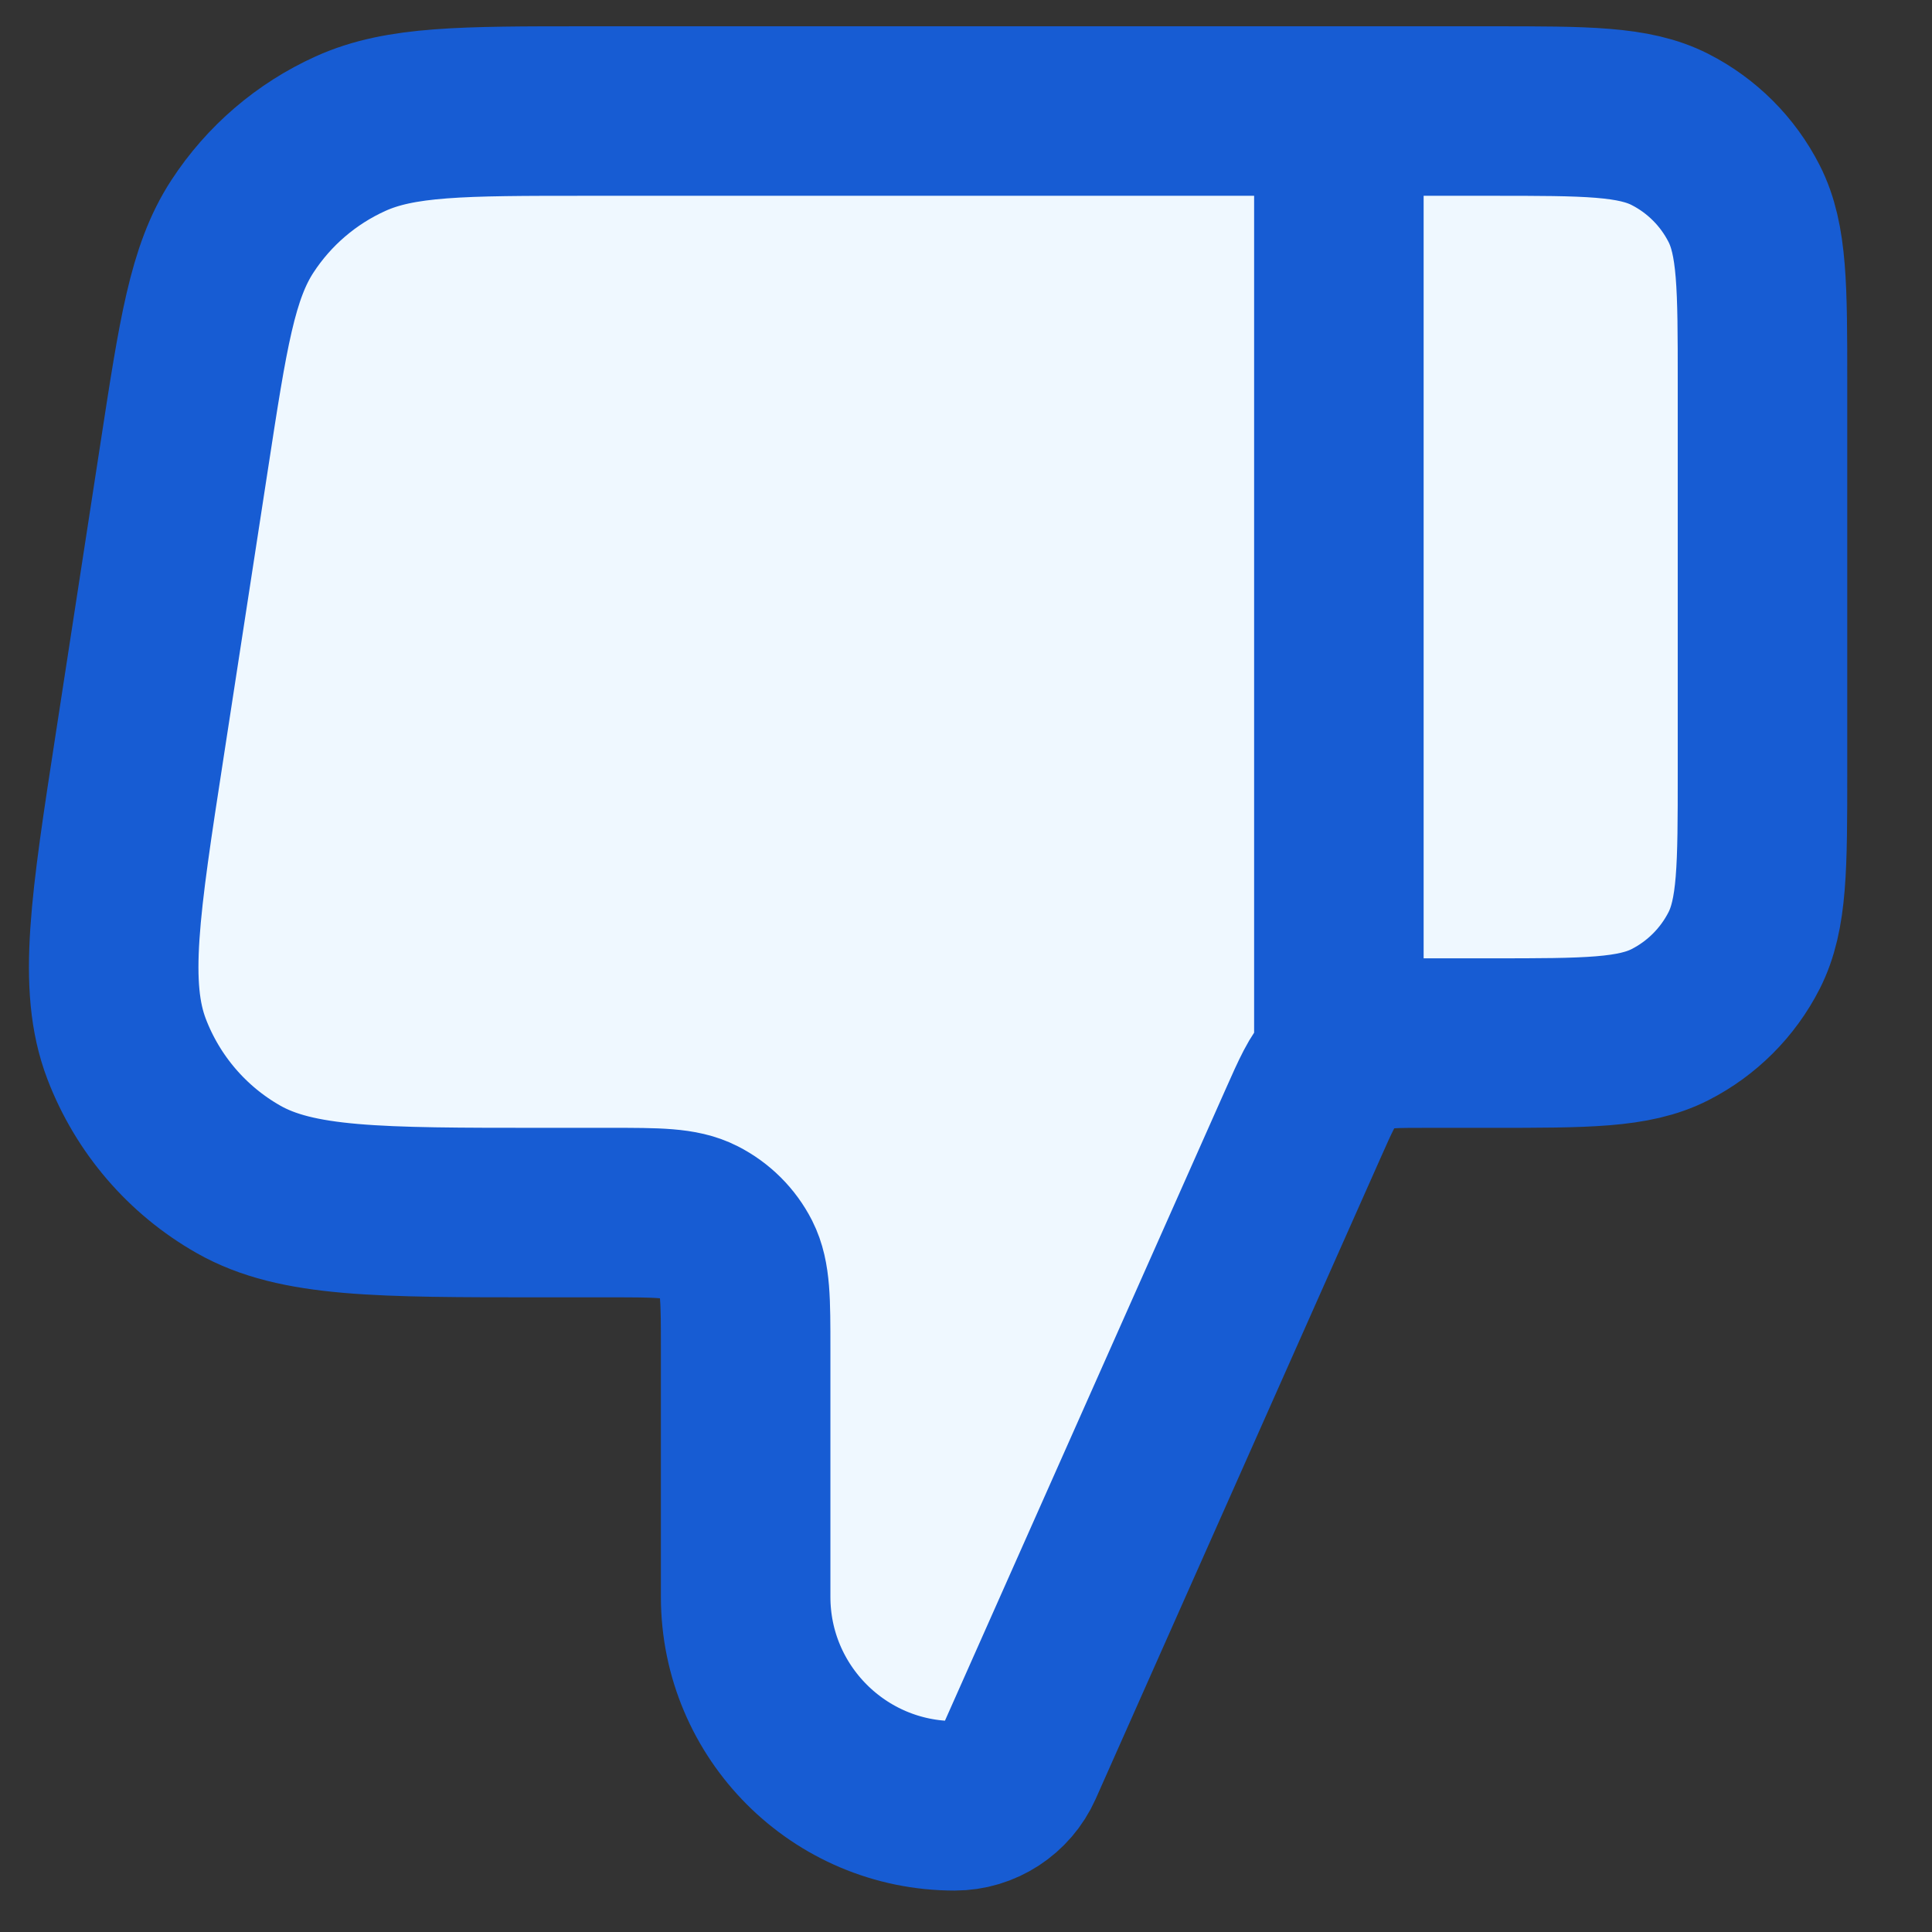 <svg width="19" height="19" viewBox="0 0 19 19" fill="none" xmlns="http://www.w3.org/2000/svg">
<rect x="0" y="0" width="19" height="19" fill="#333333" stroke="none"/>
<path d="M13.167 1.092V10.258M17.333 7.592V3.758C17.333 2.825 17.333 2.358 17.152 2.002C16.992 1.688 16.737 1.433 16.423 1.273C16.067 1.092 15.6 1.092 14.667 1.092H5.765C4.547 1.092 3.938 1.092 3.446 1.315C3.013 1.511 2.644 1.827 2.384 2.226C2.089 2.678 1.997 3.28 1.812 4.484L1.376 7.317C1.131 8.905 1.009 9.698 1.245 10.316C1.452 10.858 1.841 11.312 2.345 11.598C2.92 11.925 3.723 11.925 5.329 11.925H6C6.467 11.925 6.7 11.925 6.878 12.016C7.035 12.096 7.163 12.223 7.243 12.38C7.333 12.558 7.333 12.792 7.333 13.258V15.704C7.333 16.838 8.253 17.759 9.388 17.759C9.659 17.759 9.904 17.599 10.014 17.352L12.815 11.05C12.942 10.764 13.006 10.62 13.107 10.515C13.195 10.422 13.305 10.351 13.426 10.308C13.563 10.258 13.72 10.258 14.033 10.258H14.667C15.6 10.258 16.067 10.258 16.423 10.077C16.737 9.917 16.992 9.662 17.152 9.348C17.333 8.992 17.333 8.525 17.333 7.592Z" stroke="#175cd3" stroke-width="1.667" stroke-linecap="round" stroke-linejoin="round" fill="#eff8ff"/>
</svg>